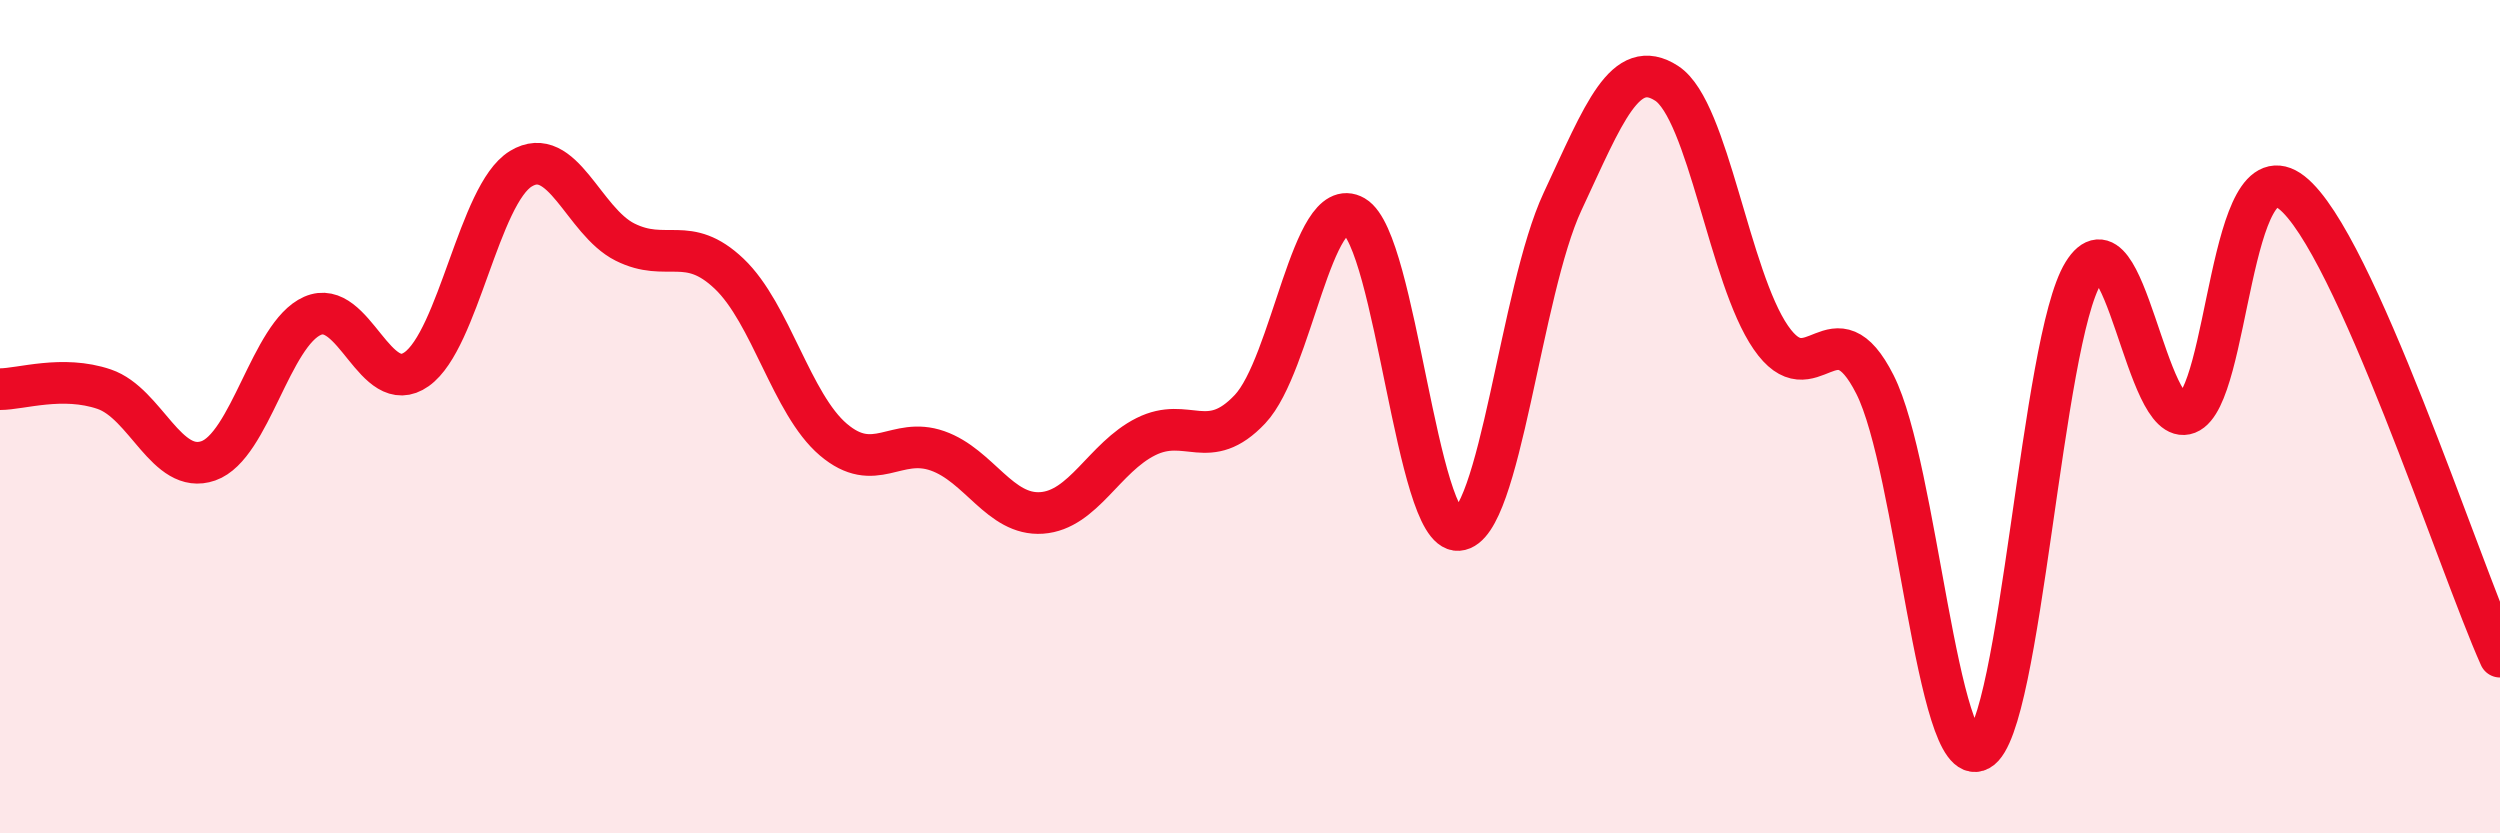 
    <svg width="60" height="20" viewBox="0 0 60 20" xmlns="http://www.w3.org/2000/svg">
      <path
        d="M 0,9.34 C 0.5,9.34 1.5,9 2.5,9.34 C 3.5,9.68 4,11.41 5,11.06 C 6,10.71 6.5,8.02 7.5,7.58 C 8.5,7.14 9,9.57 10,8.86 C 11,8.15 11.5,4.66 12.5,4.05 C 13.5,3.44 14,5.31 15,5.81 C 16,6.31 16.5,5.62 17.5,6.57 C 18.5,7.52 19,9.7 20,10.55 C 21,11.4 21.5,10.47 22.5,10.82 C 23.5,11.17 24,12.38 25,12.31 C 26,12.24 26.5,10.98 27.5,10.48 C 28.5,9.98 29,10.88 30,9.82 C 31,8.76 31.5,4.61 32.5,5.19 C 33.5,5.77 34,12.79 35,12.72 C 36,12.65 36.5,6.98 37.5,4.84 C 38.5,2.7 39,1.35 40,2 C 41,2.65 41.5,6.65 42.5,8.1 C 43.5,9.55 44,7.25 45,9.23 C 46,11.21 46.5,18.54 47.5,18 C 48.5,17.46 49,8.17 50,6.55 C 51,4.93 51.5,10.31 52.5,9.92 C 53.5,9.53 53.5,3.45 55,4.62 C 56.5,5.79 59,13.53 60,15.76L60 20L0 20Z"
        fill="#EB0A25"
        opacity="0.1"
        stroke-linecap="round"
        stroke-linejoin="round"
      />
      <path
        d="M 0,9.34 C 0.5,9.34 1.5,9 2.5,9.34 C 3.5,9.68 4,11.41 5,11.06 C 6,10.71 6.5,8.02 7.5,7.58 C 8.5,7.14 9,9.57 10,8.86 C 11,8.15 11.5,4.66 12.5,4.05 C 13.5,3.44 14,5.31 15,5.81 C 16,6.31 16.5,5.62 17.5,6.57 C 18.5,7.52 19,9.7 20,10.55 C 21,11.4 21.5,10.47 22.5,10.82 C 23.5,11.17 24,12.38 25,12.31 C 26,12.24 26.5,10.98 27.5,10.48 C 28.5,9.98 29,10.88 30,9.82 C 31,8.76 31.5,4.61 32.5,5.19 C 33.5,5.77 34,12.79 35,12.72 C 36,12.65 36.5,6.98 37.5,4.84 C 38.5,2.7 39,1.35 40,2 C 41,2.65 41.5,6.65 42.5,8.1 C 43.5,9.55 44,7.25 45,9.23 C 46,11.21 46.5,18.54 47.5,18 C 48.5,17.46 49,8.17 50,6.55 C 51,4.93 51.5,10.31 52.5,9.92 C 53.5,9.53 53.5,3.45 55,4.62 C 56.5,5.79 59,13.53 60,15.76"
        stroke="#EB0A25"
        stroke-width="1"
        fill="none"
        stroke-linecap="round"
        stroke-linejoin="round"
      />
    </svg>
  
